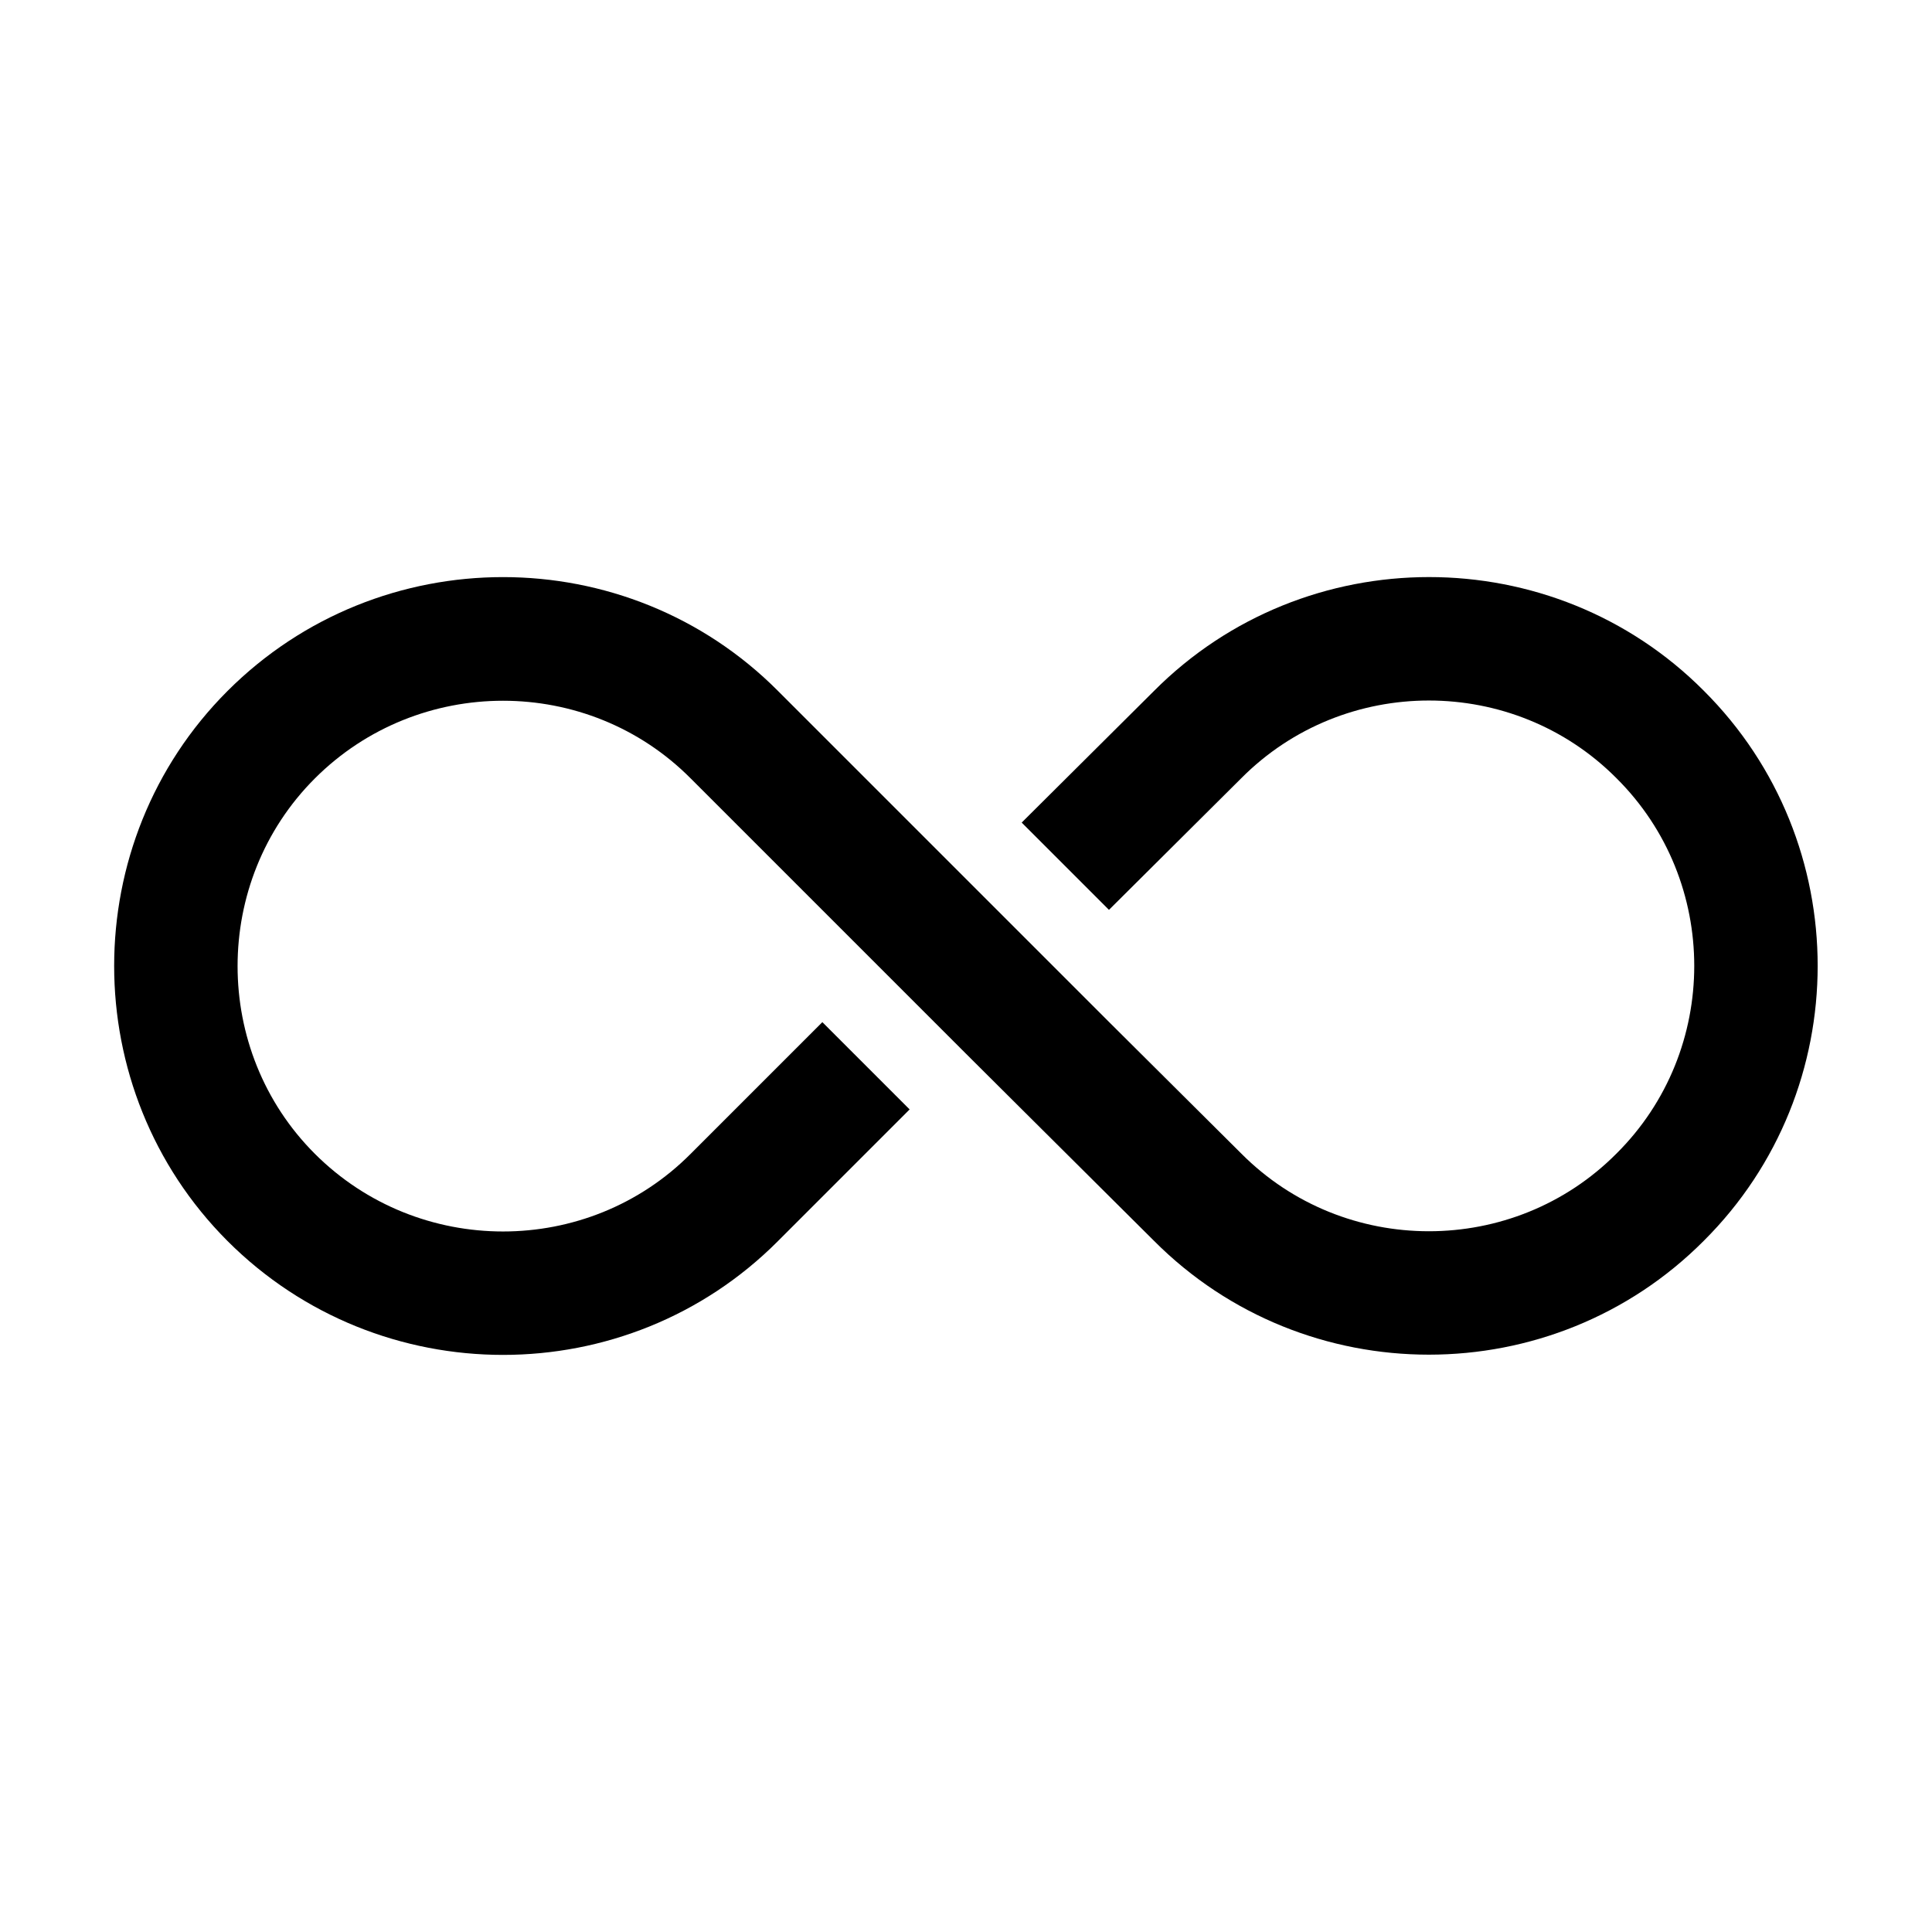 <?xml version="1.0" encoding="utf-8"?>
<!-- Generator: Adobe Illustrator 28.0.0, SVG Export Plug-In . SVG Version: 6.00 Build 0)  -->
<svg version="1.1" id="Layer_2" xmlns="http://www.w3.org/2000/svg" xmlns:xlink="http://www.w3.org/1999/xlink" x="0px" y="0px"
	 viewBox="0 0 850 850" style="enable-background:new 0 0 850 850;" xml:space="preserve">
<g>
	<path d="M507.7,304l-58.2,57.9l38.4,38.4l58.2-57.9c45.3-45.6,119.8-45.6,165.1,0c45.6,45.3,45.6,119.8,0,165.1
		c-45.3,45.6-119.8,45.6-165.1,0L488,449.7L463.3,425l-38.4-38.4l-24.6-24.6L342.3,304c-66.5-66.8-175.4-66.8-242.2,0
		c-66.5,66.5-66.5,175.4,0,242c66.8,66.8,175.7,66.8,242.2,0l57.9-57.9l-38.4-38.4l-57.9,57.9c-45.3,45.6-119.8,45.6-165.4,0
		c-45.3-45.3-45.3-119.8,0-165.1c45.6-45.6,120.1-45.6,165.4,0l57.9,57.9l24.6,24.6l38.4,38.4l24.7,24.6l58.2,57.9
		c66.5,66.8,175.4,66.8,241.9,0c66.8-66.5,66.8-175.4,0-242C683.2,237.2,574.2,237.2,507.7,304z"/>
</g>
</svg>
